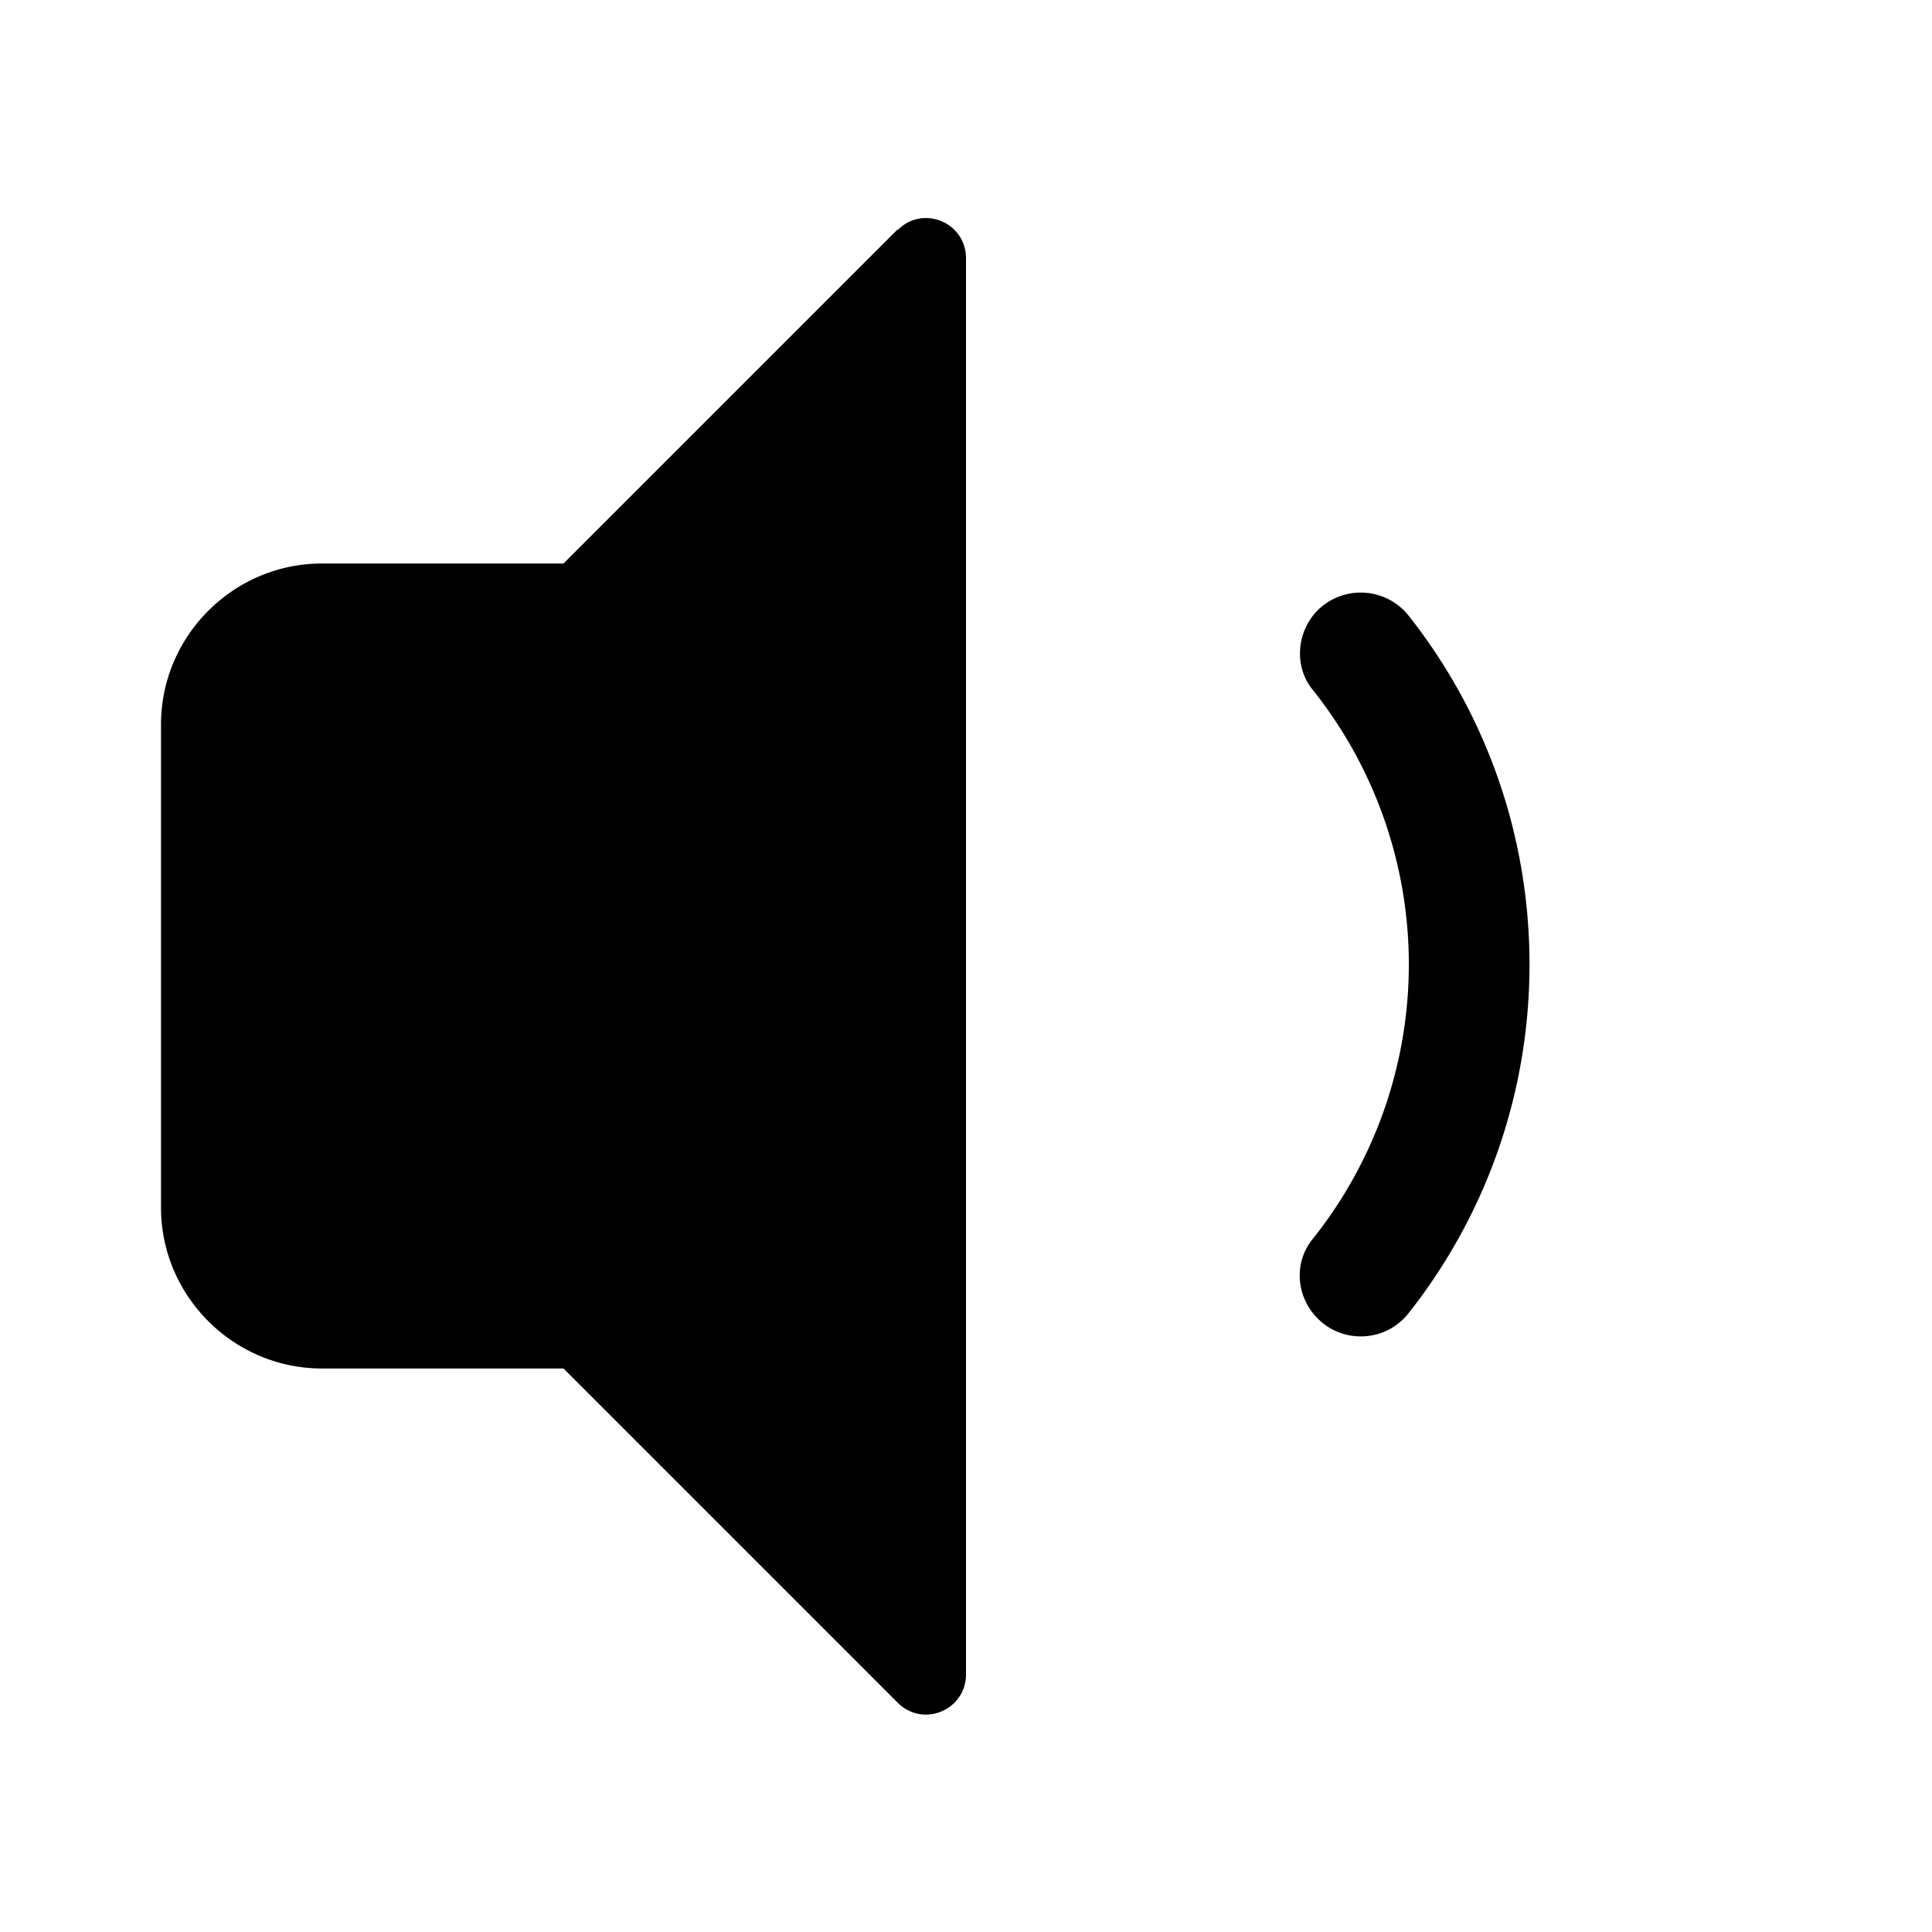 <svg xmlns="http://www.w3.org/2000/svg" width="24" height="24" fill="currentColor" class="mi-solid mi-volume-down" viewBox="0 0 24 24">
  <path d="M11.15 2.85 7 7H4c-1.1 0-2 .9-2 2v6c0 1.1.9 2 2 2h3l4.15 4.15c.32.32.85.09.85-.35V3.21c0-.45-.54-.67-.85-.35Zm6.35 4.8a.76.76 0 0 0-1.13-.07c-.26.26-.3.69-.07.98a5.47 5.47 0 0 1 0 6.84c-.23.29-.2.71.07.98.32.32.85.29 1.13-.07.94-1.19 1.5-2.7 1.5-4.33s-.56-3.14-1.5-4.33"/>
</svg>